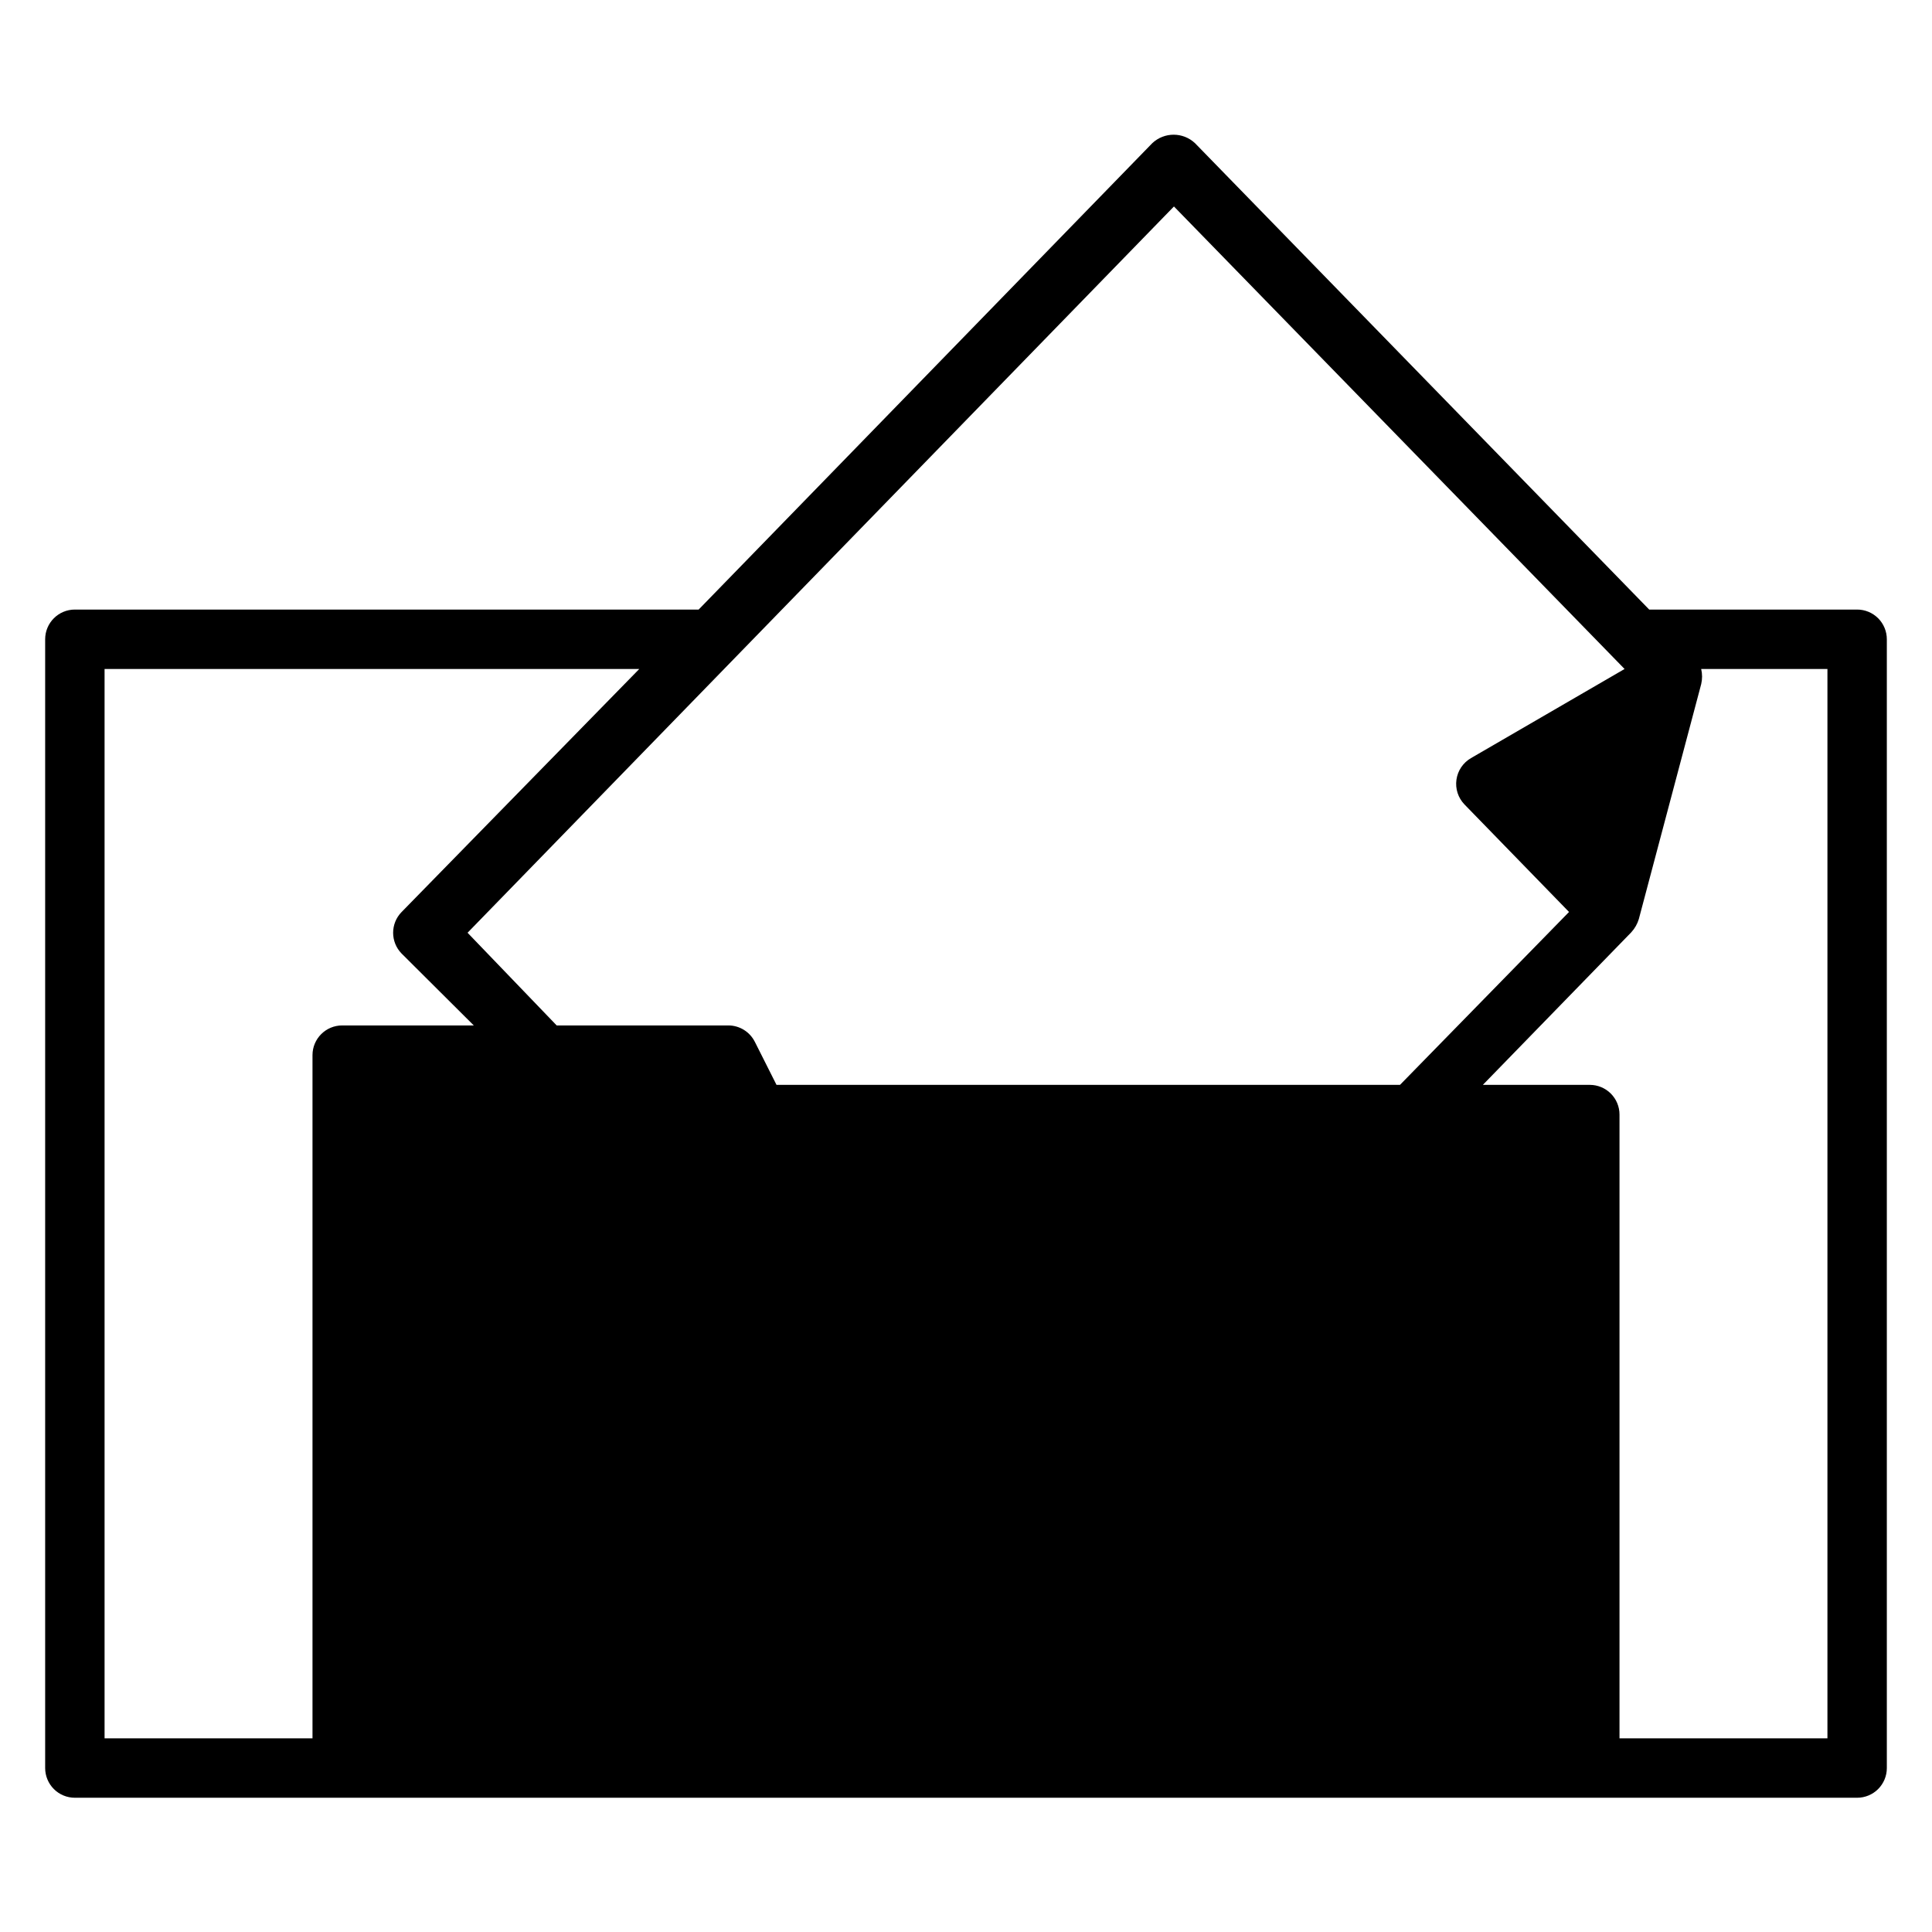 <?xml version="1.0" encoding="UTF-8"?>
<!-- Uploaded to: SVG Repo, www.svgrepo.com, Generator: SVG Repo Mixer Tools -->
<svg fill="#000000" width="800px" height="800px" version="1.1" viewBox="144 144 512 512" xmlns="http://www.w3.org/2000/svg">
 <path d="m636.16 305.54h-55.105l-120.36-123.59c-3.184-3-8.152-3-11.336 0l-120.21 123.59h-165.31c-4.348 0-7.871 3.523-7.871 7.871v299.14c0 2.09 0.832 4.09 2.305 5.566 1.477 1.477 3.481 2.305 5.566 2.305h472.32c2.086 0 4.09-0.828 5.566-2.305 1.477-1.477 2.305-3.477 2.305-5.566v-299.14c0-2.086-0.828-4.09-2.305-5.566-1.477-1.477-3.481-2.305-5.566-2.305zm-401.47 110.21c-4.348 0-7.875 3.523-7.875 7.871v181.06h-55.102v-283.39h141.7l-62.977 64.395c-3 3.059-3 7.961 0 11.02l19.129 19.051zm115.09 15.742-5.746-11.414h-0.004c-1.332-2.644-4.039-4.32-7.004-4.328h-45.5l-23.617-24.562 187.2-192.47 119.42 122.57-40.695 23.617c-2.098 1.211-3.523 3.32-3.859 5.719-0.34 2.398 0.445 4.816 2.125 6.562l27.711 28.496-44.793 45.816zm278.51 173.19h-55.105v-165.31c0-2.09-0.828-4.09-2.305-5.566-1.477-1.477-3.481-2.305-5.566-2.305h-28.34l39.359-40.461v-0.004c0.906-0.992 1.578-2.176 1.969-3.461l16.531-62.27c0.312-1.32 0.312-2.695 0-4.016h33.457z"/>
</svg>